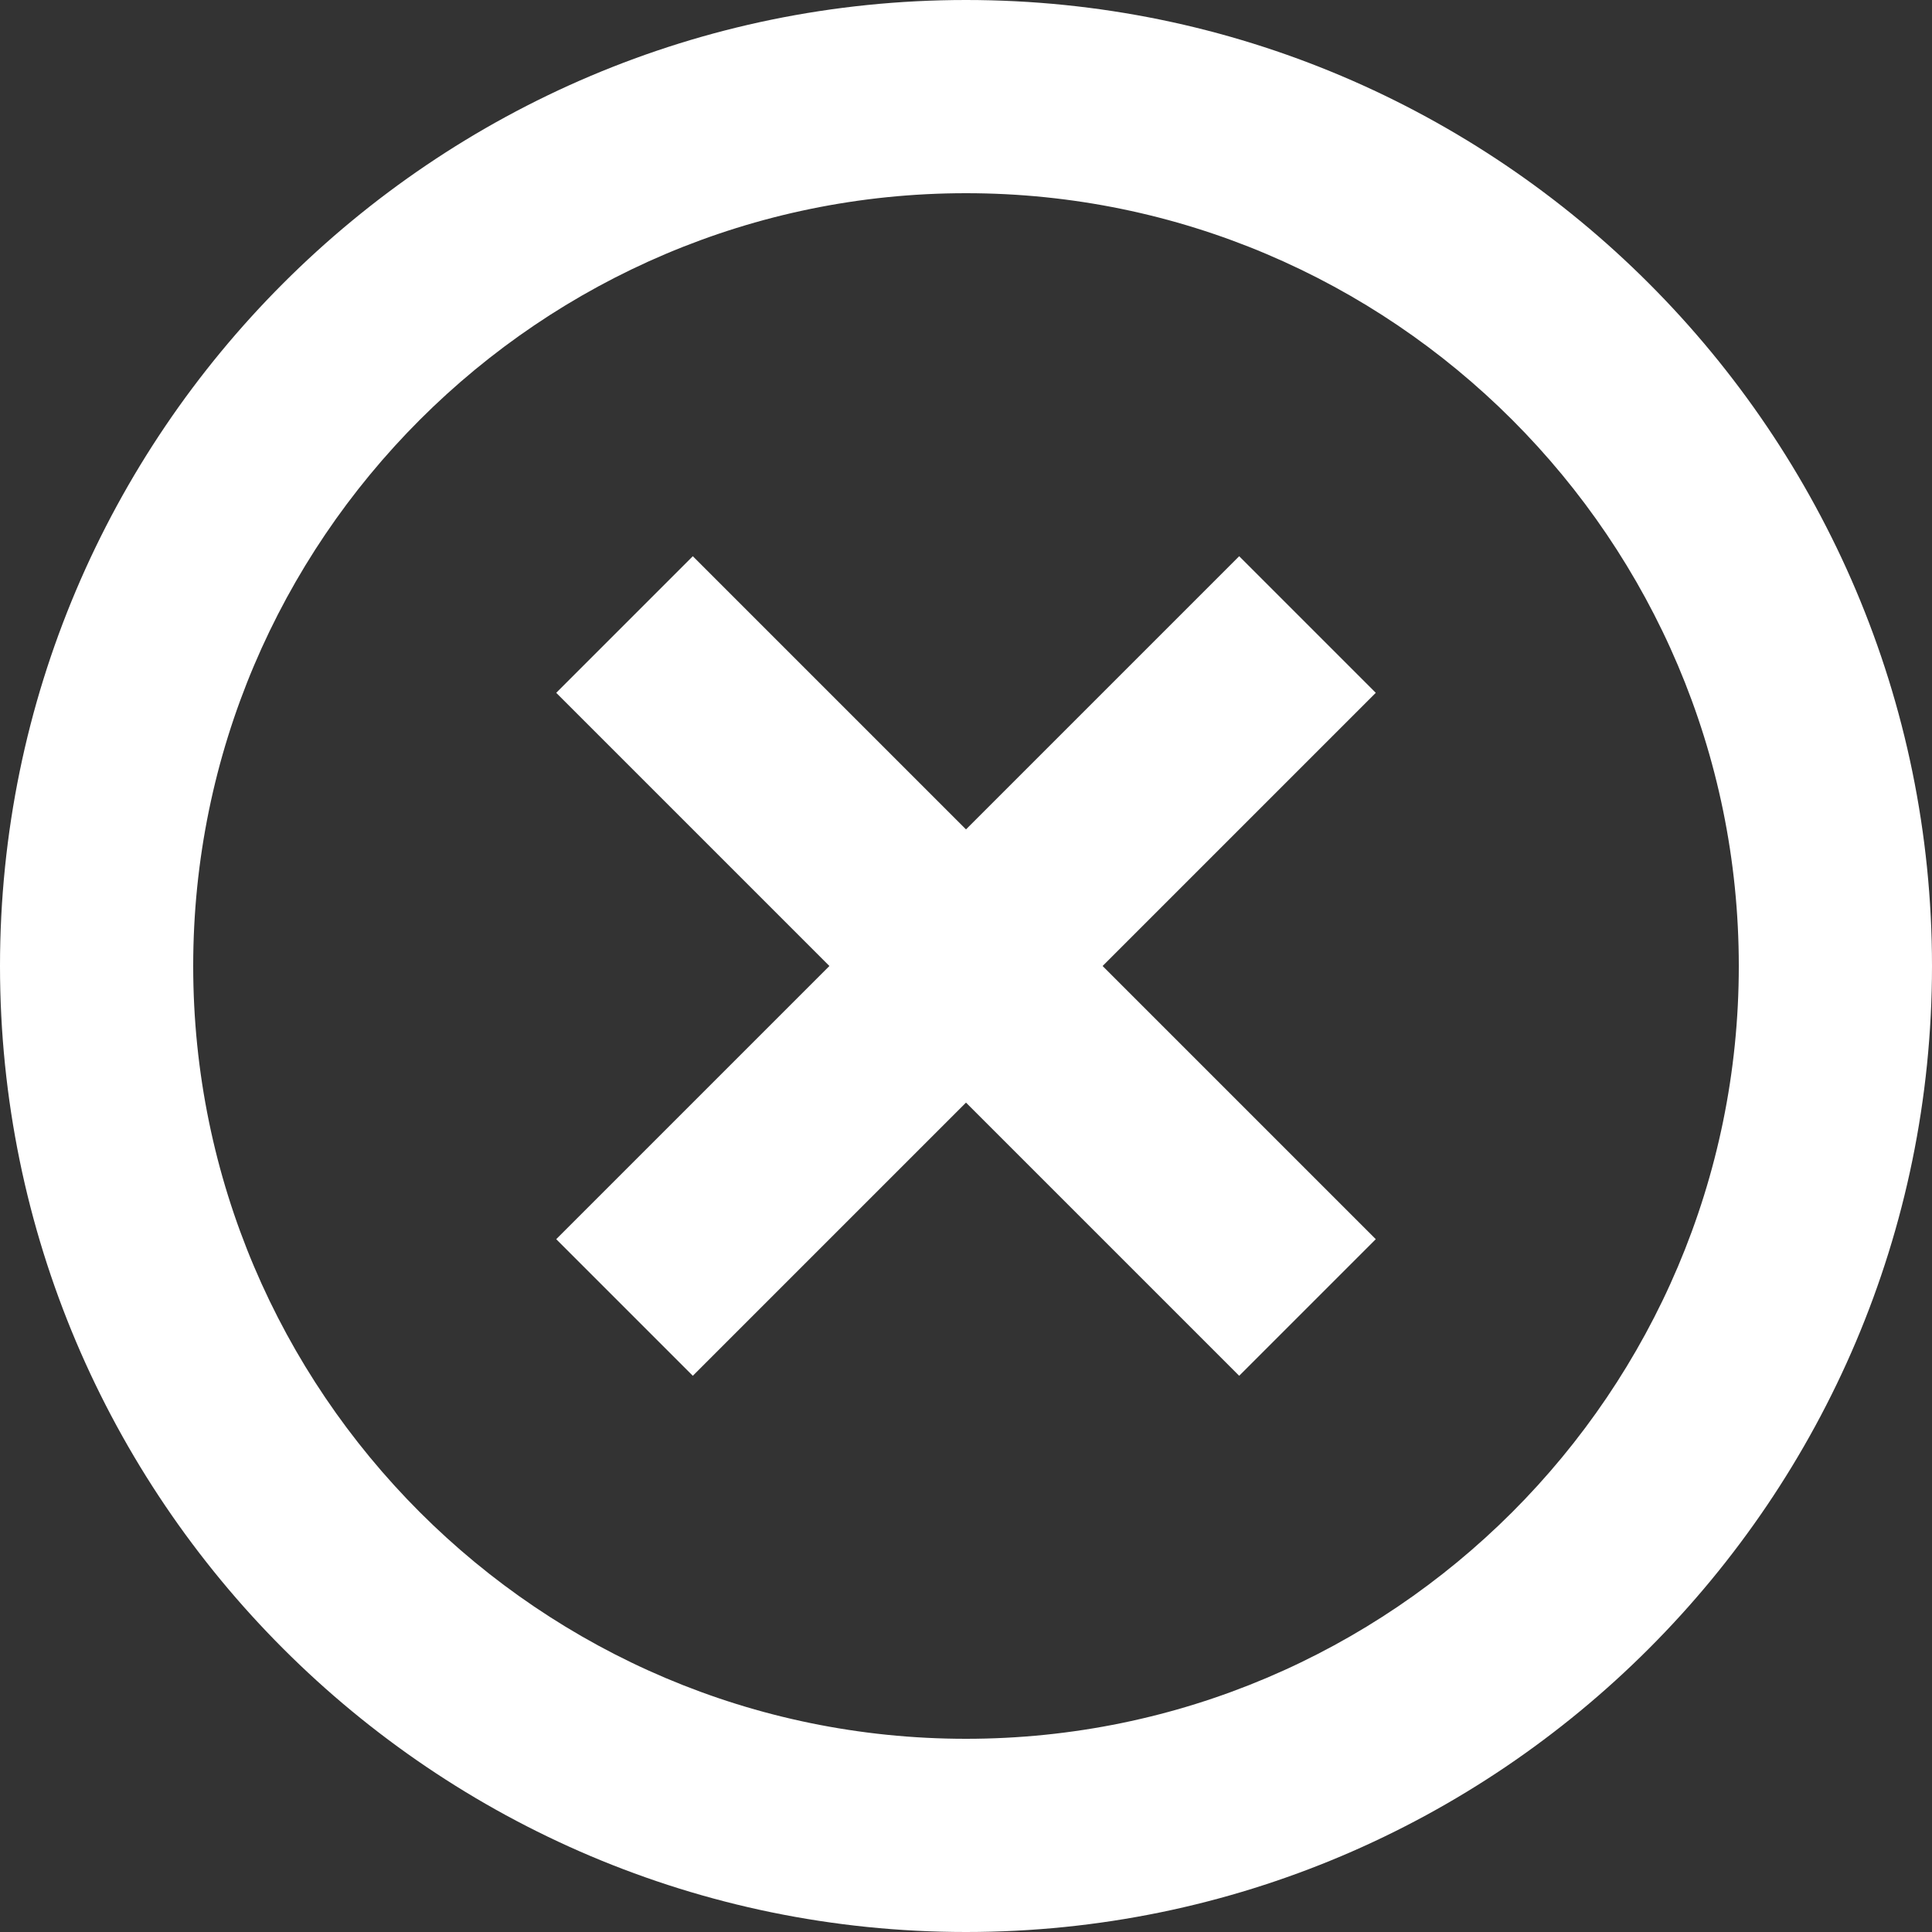 <svg width="20" height="20" fill="none" xmlns="http://www.w3.org/2000/svg"><rect width="100%" height="100%" fill="#333333" stroke="none"/><path fill-rule="evenodd" clip-rule="evenodd" d="M20 10c0 5.514-4.486 10-10 10S0 15.514 0 10 4.486 0 10 0s10 4.486 10 10Zm-2 0c0-4.411-3.589-8-8-8s-8 3.589-8 8 3.589 8 8 8 8-3.589 8-8Zm-8 1.414-2.828 2.828-1.414-1.414L8.586 10 5.758 7.172l1.414-1.414L10 8.586l2.828-2.828 1.414 1.414L11.414 10l2.828 2.828-1.414 1.414L10 11.414Z" fill="#fff"/></svg>